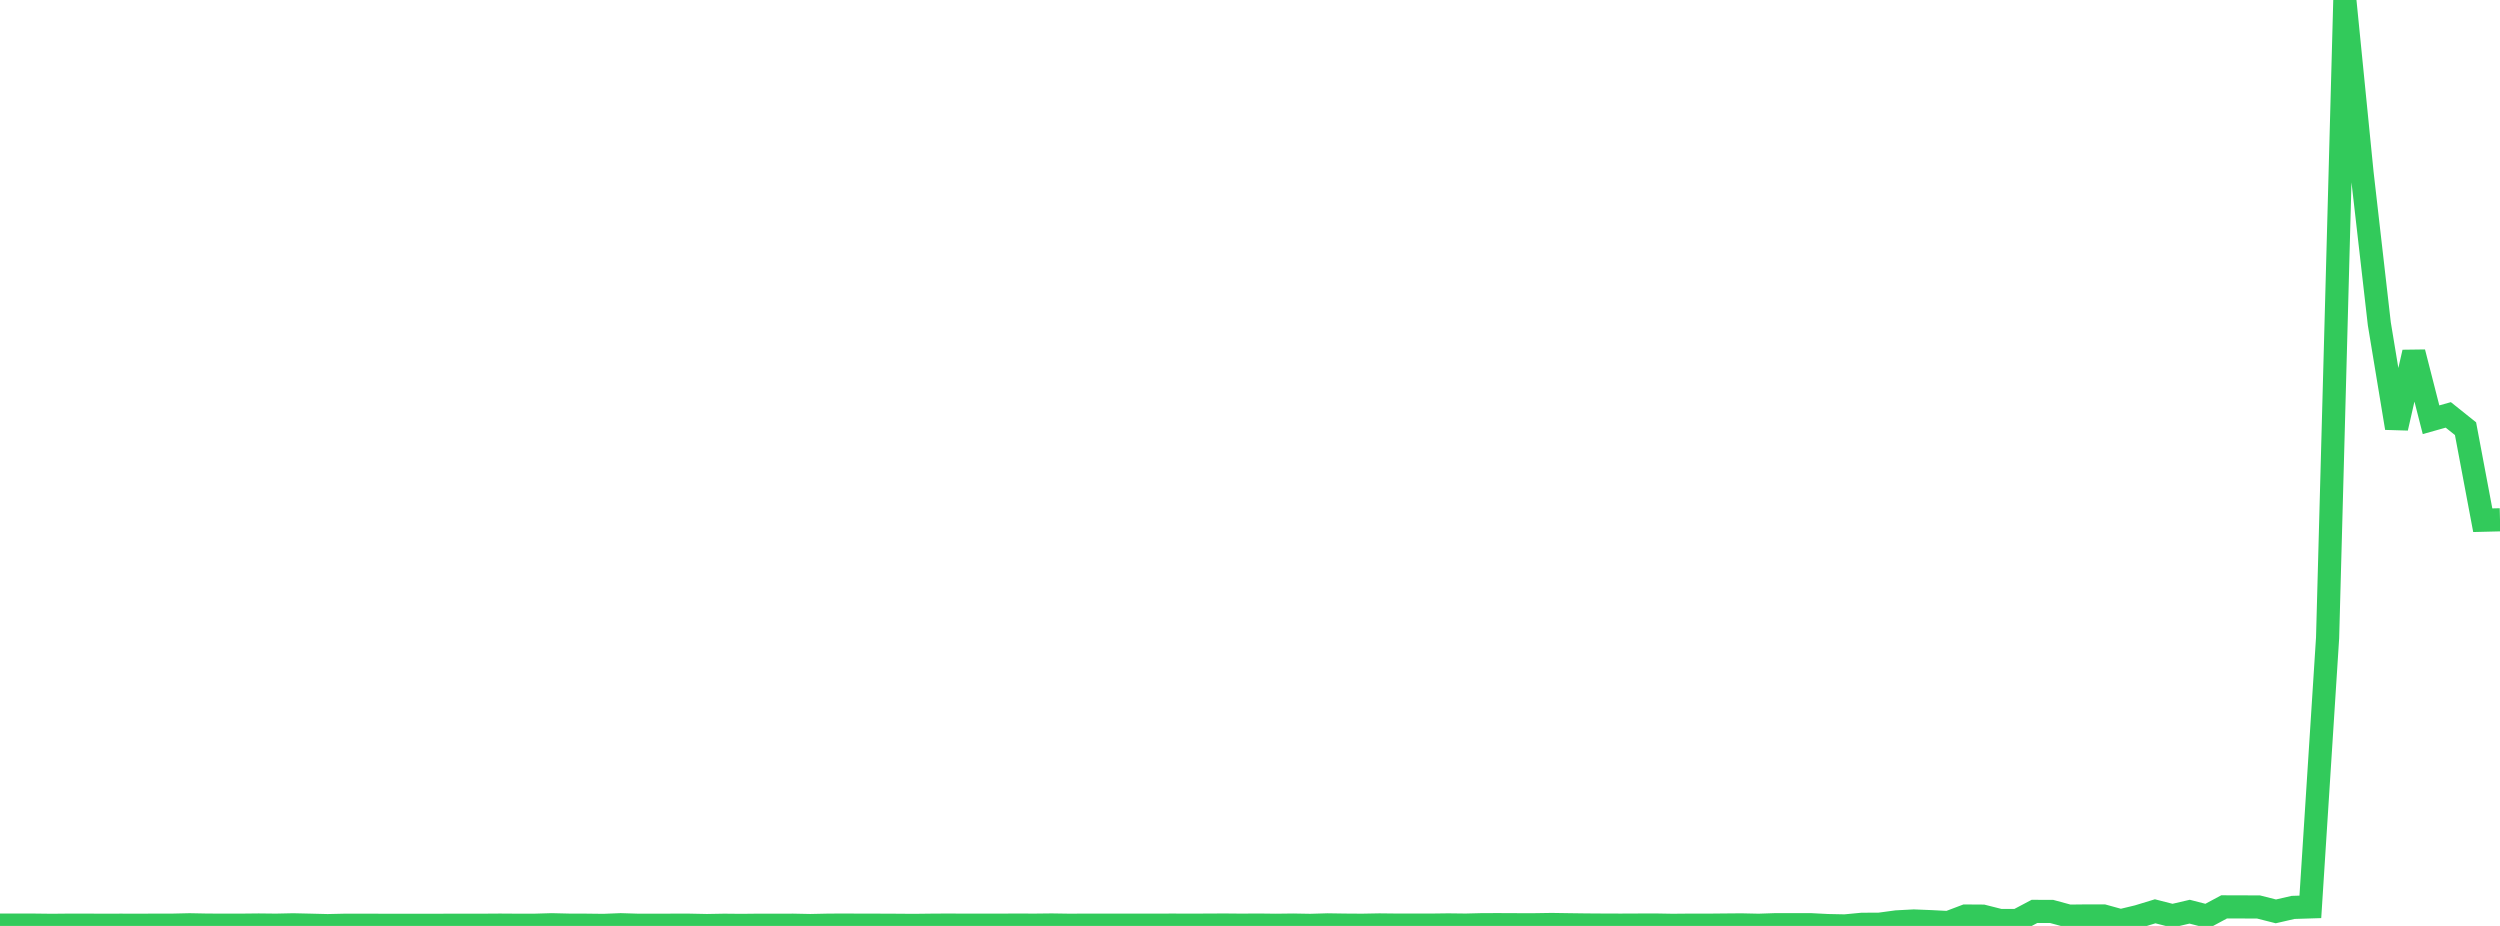 <?xml version="1.0" standalone="no"?>
<!DOCTYPE svg PUBLIC "-//W3C//DTD SVG 1.1//EN" "http://www.w3.org/Graphics/SVG/1.1/DTD/svg11.dtd">

<svg width="135" height="50" viewBox="0 0 135 50" preserveAspectRatio="none" 
  xmlns="http://www.w3.org/2000/svg"
  xmlns:xlink="http://www.w3.org/1999/xlink">


<polyline points="0.0, 49.957 0.931, 49.957 1.862, 49.957 2.793, 49.968 3.724, 49.959 4.655, 49.959 5.586, 49.964 6.517, 49.961 7.448, 49.963 8.379, 49.96 9.31, 49.959 10.241, 49.938 11.172, 49.956 12.103, 49.961 13.034, 49.96 13.966, 49.95 14.897, 49.96 15.828, 49.94 16.759, 49.961 17.69, 49.984 18.621, 49.963 19.552, 49.962 20.483, 49.965 21.414, 49.967 22.345, 49.968 23.276, 49.967 24.207, 49.964 25.138, 49.964 26.069, 49.963 27.0, 49.957 27.931, 49.963 28.862, 49.963 29.793, 49.936 30.724, 49.958 31.655, 49.961 32.586, 49.972 33.517, 49.935 34.448, 49.963 35.379, 49.963 36.31, 49.961 37.241, 49.961 38.172, 49.98 39.103, 49.963 40.034, 49.972 40.966, 49.962 41.897, 49.964 42.828, 49.961 43.759, 49.98 44.69, 49.96 45.621, 49.954 46.552, 49.961 47.483, 49.961 48.414, 49.965 49.345, 49.972 50.276, 49.961 51.207, 49.955 52.138, 49.961 53.069, 49.958 54.0, 49.96 54.931, 49.955 55.862, 49.959 56.793, 49.949 57.724, 49.963 58.655, 49.959 59.586, 49.961 60.517, 49.96 61.448, 49.96 62.379, 49.96 63.31, 49.957 64.241, 49.96 65.172, 49.957 66.103, 49.952 67.034, 49.96 67.966, 49.954 68.897, 49.965 69.828, 49.954 70.759, 49.97 71.69, 49.943 72.621, 49.957 73.552, 49.963 74.483, 49.946 75.414, 49.956 76.345, 49.956 77.276, 49.957 78.207, 49.945 79.138, 49.956 80.069, 49.933 81.0, 49.932 81.931, 49.936 82.862, 49.937 83.793, 49.923 84.724, 49.937 85.655, 49.949 86.586, 49.955 87.517, 49.958 88.448, 49.954 89.379, 49.951 90.31, 49.967 91.241, 49.959 92.172, 49.961 93.103, 49.952 94.034, 49.944 94.966, 49.964 95.897, 49.933 96.828, 49.935 97.759, 49.933 98.69, 49.981 99.621, 50.0 100.552, 49.912 101.483, 49.908 102.414, 49.782 103.345, 49.733 104.276, 49.77 105.207, 49.818 106.138, 49.466 107.069, 49.472 108.0, 49.707 108.931, 49.708 109.862, 49.215 110.793, 49.219 111.724, 49.472 112.655, 49.462 113.586, 49.461 114.517, 49.718 115.448, 49.494 116.379, 49.21 117.31, 49.448 118.241, 49.231 119.172, 49.471 120.103, 48.971 121.034, 48.973 121.966, 48.978 122.897, 49.214 123.828, 49 124.759, 48.971 125.69, 34.442 126.621, 0.0 127.552, 9.347 128.483, 17.484 129.414, 23.113 130.345, 19.024 131.276, 22.666 132.207, 22.404 133.138, 23.149 134.069, 28.092 135.0, 28.069" fill="none" stroke="#32ca5b" stroke-width="1.25"/>

</svg>